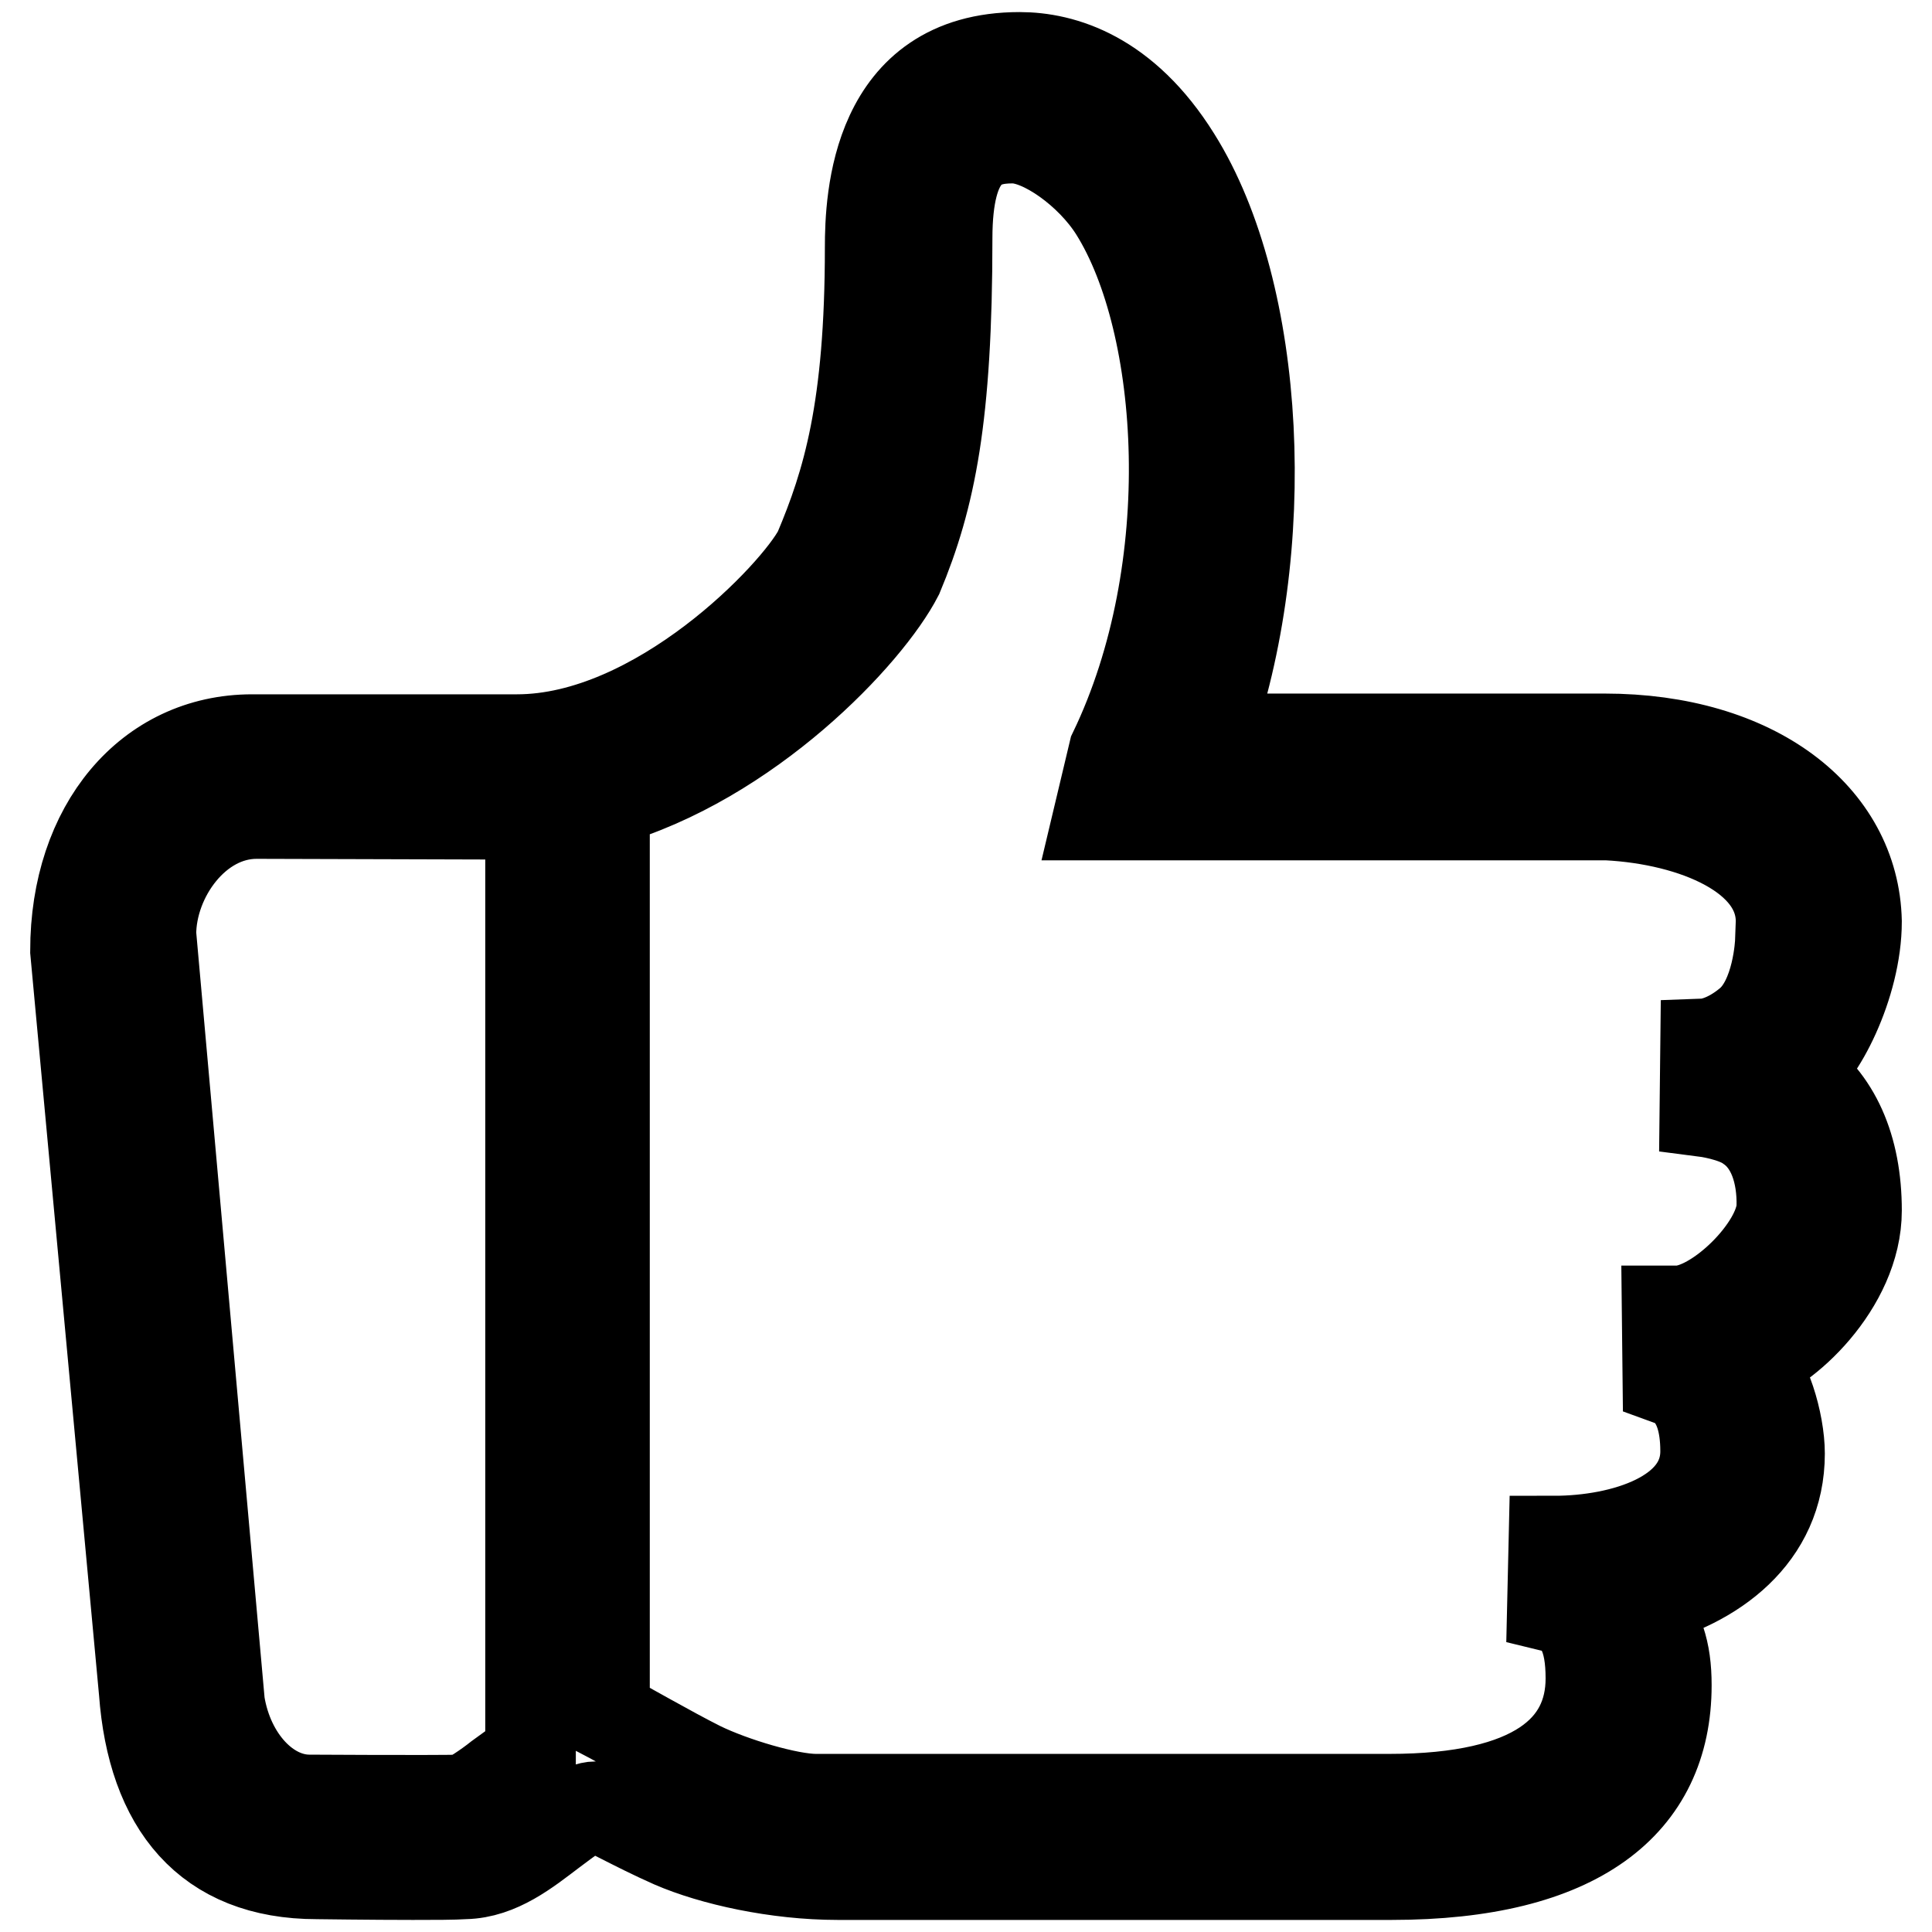 <?xml version="1.0" encoding="utf-8"?>
<!-- Svg Vector Icons : http://www.onlinewebfonts.com/icon -->
<!DOCTYPE svg PUBLIC "-//W3C//DTD SVG 1.1//EN" "http://www.w3.org/Graphics/SVG/1.1/DTD/svg11.dtd">
<svg version="1.1" xmlns="http://www.w3.org/2000/svg" xmlns:xlink="http://www.w3.org/1999/xlink" x="0px" y="0px" viewBox="0 0 256 256" enable-background="new 0 0 256 256" xml:space="preserve">
<g> <path stroke-width="12" fill-opacity="0" stroke="#000000"  d="M246,160.4c0-8.3-2.8-14.7-8.3-18.4c3.3-1.9,8.3-11.5,8.3-19.9c-0.3-13.9-13.5-24.2-33.4-24.2l-52.8,0 c9-25.1,7.3-59-4-77c-6.8-10.9-15-13.3-20.7-13.3c-19.1,0-19.8,18.8-19.8,25.2c0,21.4-3,31.2-6.8,40.2c-3,5.8-21.3,25-40,25H33.4 C19.8,98,10,109.5,10,126l9.1,98.1c1.1,15.1,8.4,24.2,22.9,24.2c0,0,7.3,0.1,12.7,0.1c2.8,0,5.4,0,6.9-0.1 c4.5-0.1,8.2-3.1,11.5-5.6c2.3-1.7,4.2-3.3,5.8-3.3c0.8,0,5,2.5,10.2,4.8c5.3,2.3,13.8,4.2,21.9,4.2h73.4 c24.6,0,36.4-9.4,36.4-25.1c0-4.6-1-7.4-3.6-11c9.9-2.4,18.6-8.8,18.6-19.7c0-4.1-1.9-10.6-4.4-12.3 C236.3,179.1,246,170.3,246,160.4L246,160.4z M61.3,238.5c-4.4,0.1-20.2,0-20.3,0c-5.6,0-10.7-5.4-11.9-12.8L20,123.8 c0-7.6,6-16,14-16v0l34.5,0.1c0.6,0,1.2-0.1,1.8-0.1v124.7c-1.6,1.1-3.1,2.2-4.2,3C64.6,236.7,62.1,238.4,61.3,238.5L61.3,238.5z  M222.2,173.7c0,0-1.3,0-1.3,0l0.1,9.1c1.1,0.4,5,1.6,5,9.5c0,8.5-10.9,11.9-20.1,11.9h0l-0.2,8.7c3.7,0.9,5.1,4.2,5.1,9.5 c0,9.3-7.4,16-26.7,16h-76c-3.6,0-11-2.2-15.3-4.3c-4-2-10.4-5.7-12.7-6.9V106.2c19.1-5.4,34.9-22.2,38.9-30 c4.3-10.3,6.5-21,6.5-44.6c0-11.7,4.2-13.3,8.7-13.3c4,0,10.3,4.5,13.5,9.6c9.4,15,11.6,47.4-0.1,71.7l-2,8.4l67.4,0 c11.5,0.6,23,5.4,23,14.1l-0.1,2.7c0,0.1-0.3,7.5-4.1,10.7c-3.2,2.7-5.8,2.8-5.8,2.8l-0.1,9c0,0,3.9,0.5,5.9,2 c3.1,2.1,4.4,6.2,4.3,10.6C235.9,165.4,227.4,173.7,222.2,173.7L222.2,173.7z"/></g>
</svg>
